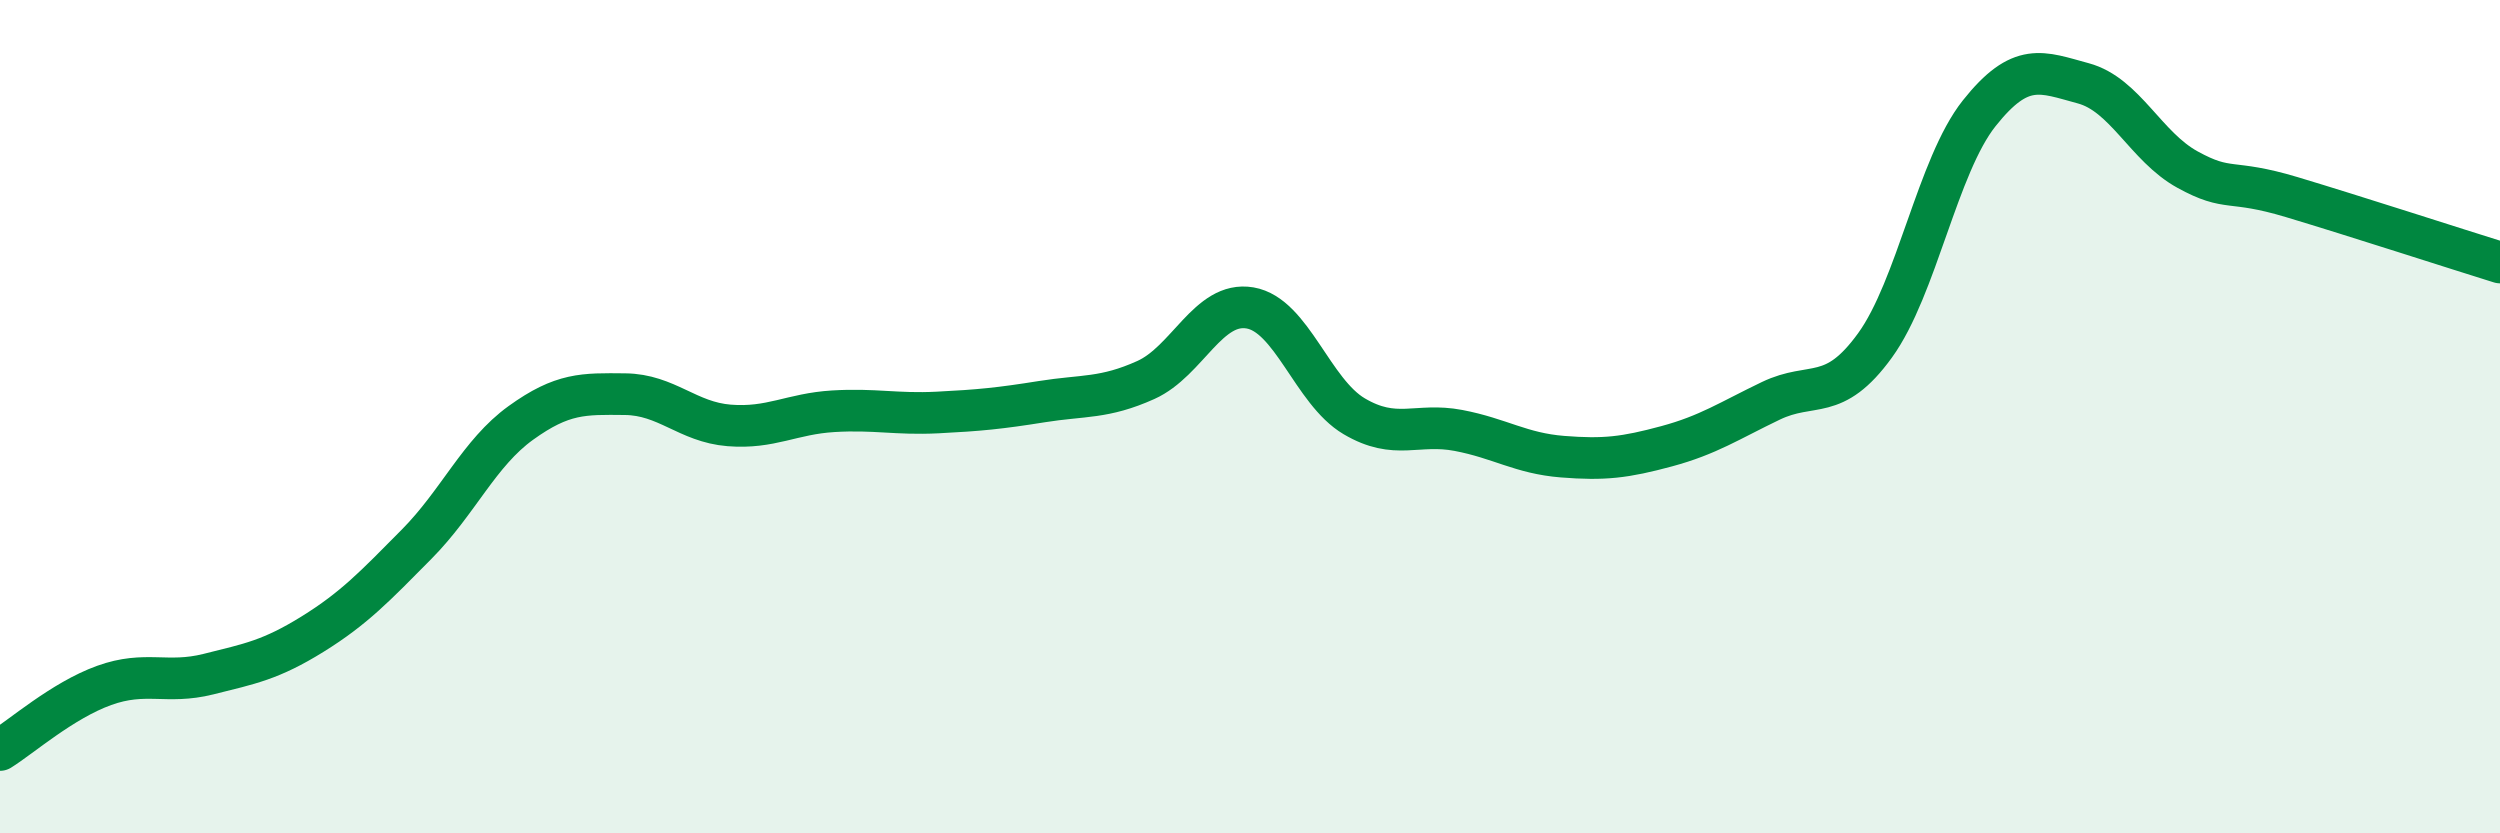 
    <svg width="60" height="20" viewBox="0 0 60 20" xmlns="http://www.w3.org/2000/svg">
      <path
        d="M 0,18 C 0.5,17.69 1.5,16.81 2.5,16.45 C 3.5,16.09 4,16.43 5,16.18 C 6,15.93 6.5,15.84 7.5,15.22 C 8.5,14.6 9,14.07 10,13.06 C 11,12.05 11.5,10.87 12.5,10.15 C 13.5,9.43 14,9.45 15,9.46 C 16,9.47 16.5,10.13 17.5,10.21 C 18.5,10.29 19,9.93 20,9.87 C 21,9.81 21.5,9.95 22.5,9.9 C 23.5,9.85 24,9.8 25,9.64 C 26,9.48 26.5,9.57 27.5,9.12 C 28.5,8.67 29,7.22 30,7.39 C 31,7.56 31.5,9.4 32.5,9.99 C 33.5,10.58 34,10.14 35,10.33 C 36,10.52 36.5,10.88 37.5,10.96 C 38.5,11.04 39,10.98 40,10.71 C 41,10.44 41.5,10.1 42.5,9.62 C 43.5,9.14 44,9.67 45,8.29 C 46,6.91 46.5,3.98 47.5,2.72 C 48.5,1.46 49,1.73 50,2 C 51,2.27 51.5,3.52 52.5,4.07 C 53.5,4.62 53.5,4.28 55,4.73 C 56.5,5.18 59,5.99 60,6.3L60 20L0 20Z"
        fill="#008740"
        opacity="0.1"
        stroke-linecap="round"
        stroke-linejoin="round"
      />
      <path
        d="M 0,18 C 0.5,17.69 1.5,16.81 2.5,16.45 C 3.5,16.09 4,16.43 5,16.18 C 6,15.93 6.5,15.84 7.5,15.22 C 8.5,14.6 9,14.07 10,13.06 C 11,12.05 11.5,10.87 12.5,10.15 C 13.5,9.43 14,9.45 15,9.46 C 16,9.47 16.5,10.13 17.5,10.21 C 18.5,10.29 19,9.93 20,9.87 C 21,9.81 21.5,9.95 22.5,9.9 C 23.5,9.85 24,9.8 25,9.64 C 26,9.48 26.5,9.57 27.5,9.12 C 28.5,8.67 29,7.22 30,7.39 C 31,7.56 31.5,9.4 32.5,9.99 C 33.5,10.58 34,10.14 35,10.33 C 36,10.52 36.5,10.88 37.5,10.96 C 38.5,11.04 39,10.98 40,10.71 C 41,10.44 41.5,10.1 42.5,9.62 C 43.5,9.14 44,9.67 45,8.29 C 46,6.91 46.5,3.98 47.5,2.72 C 48.5,1.46 49,1.73 50,2 C 51,2.27 51.5,3.52 52.5,4.07 C 53.5,4.62 53.5,4.28 55,4.73 C 56.5,5.18 59,5.99 60,6.3"
        stroke="#008740"
        stroke-width="1"
        fill="none"
        stroke-linecap="round"
        stroke-linejoin="round"
      />
    </svg>
  
